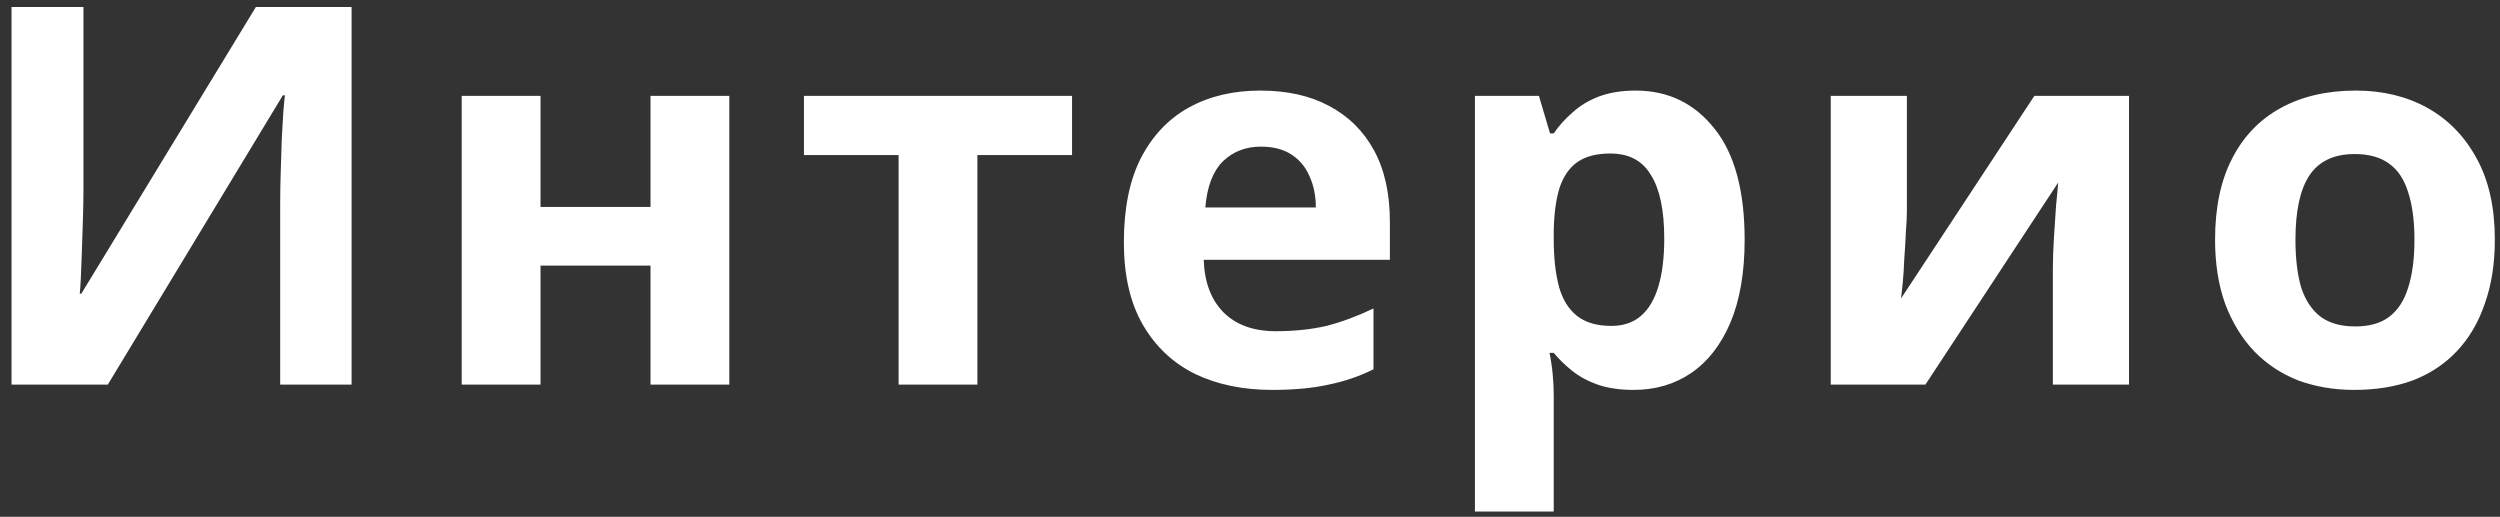 <svg width="208" height="43" viewBox="0 0 208 43" fill="none" xmlns="http://www.w3.org/2000/svg">
<rect x="0" y="0" width="208" height="43" fill="#333333" stroke="none"/>
<path d="M0.96 0.584H6.944V15.764C6.944 16.497 6.929 17.319 6.9 18.228C6.871 19.137 6.841 20.032 6.812 20.912C6.783 21.763 6.753 22.511 6.724 23.156C6.695 23.772 6.665 24.197 6.636 24.432H6.768L21.288 0.584H29.252V32H23.312V16.908C23.312 16.116 23.327 15.251 23.356 14.312C23.385 13.344 23.415 12.42 23.444 11.54C23.503 10.66 23.547 9.897 23.576 9.252C23.635 8.577 23.679 8.137 23.708 7.932H23.532L8.968 32H0.96V0.584ZM44.971 7.976V17.216H54.123V7.976H60.679V32H54.123V22.1H44.971V32H38.415V7.976H44.971ZM89.195 12.904H81.32V32H74.763V12.904H66.888V7.976H89.195V12.904ZM104.858 7.536C107.087 7.536 108.994 7.961 110.578 8.812C112.191 9.663 113.438 10.895 114.318 12.508C115.198 14.121 115.638 16.101 115.638 18.448V21.616H100.15C100.209 23.464 100.751 24.916 101.778 25.972C102.834 27.028 104.286 27.556 106.134 27.556C107.689 27.556 109.097 27.409 110.358 27.116C111.619 26.793 112.925 26.309 114.274 25.664V30.724C113.101 31.311 111.854 31.736 110.534 32C109.243 32.293 107.674 32.44 105.826 32.44C103.421 32.44 101.294 32 99.446 31.12C97.598 30.211 96.146 28.847 95.09 27.028C94.034 25.209 93.506 22.921 93.506 20.164C93.506 17.348 93.975 15.016 94.914 13.168C95.882 11.291 97.217 9.883 98.918 8.944C100.619 8.005 102.599 7.536 104.858 7.536ZM104.902 12.2C103.641 12.2 102.585 12.611 101.734 13.432C100.913 14.253 100.429 15.529 100.282 17.26H109.478C109.478 16.292 109.302 15.427 108.95 14.664C108.627 13.901 108.129 13.3 107.454 12.86C106.779 12.42 105.929 12.2 104.902 12.2ZM136.09 7.536C138.789 7.536 140.974 8.592 142.646 10.704C144.318 12.787 145.154 15.867 145.154 19.944C145.154 22.672 144.758 24.975 143.966 26.852C143.174 28.7 142.089 30.093 140.71 31.032C139.332 31.971 137.733 32.44 135.914 32.44C134.77 32.44 133.773 32.293 132.922 32C132.101 31.707 131.397 31.325 130.81 30.856C130.224 30.387 129.71 29.888 129.27 29.36H128.918C129.036 29.917 129.124 30.504 129.182 31.12C129.241 31.707 129.27 32.293 129.27 32.88V42.56H122.714V7.976H128.038L128.962 11.1H129.27C129.71 10.455 130.238 9.868 130.854 9.34C131.47 8.783 132.204 8.343 133.054 8.02C133.934 7.697 134.946 7.536 136.09 7.536ZM133.978 12.772C132.834 12.772 131.925 13.007 131.25 13.476C130.576 13.945 130.077 14.664 129.754 15.632C129.461 16.571 129.3 17.759 129.27 19.196V19.9C129.27 21.455 129.417 22.775 129.71 23.86C130.004 24.916 130.502 25.723 131.206 26.28C131.91 26.837 132.864 27.116 134.066 27.116C135.064 27.116 135.885 26.837 136.53 26.28C137.176 25.723 137.66 24.901 137.982 23.816C138.305 22.731 138.466 21.411 138.466 19.856C138.466 17.509 138.1 15.749 137.366 14.576C136.662 13.373 135.533 12.772 133.978 12.772ZM158.654 17.48C158.654 17.979 158.625 18.595 158.566 19.328C158.537 20.061 158.493 20.809 158.434 21.572C158.405 22.335 158.361 23.009 158.302 23.596C158.243 24.183 158.199 24.593 158.17 24.828L169.258 7.976H177.134V32H170.798V22.408C170.798 21.616 170.827 20.751 170.886 19.812C170.945 18.844 171.003 17.949 171.062 17.128C171.15 16.277 171.209 15.632 171.238 15.192L160.194 32H152.318V7.976H158.654V17.48ZM207.57 19.944C207.57 21.939 207.291 23.713 206.734 25.268C206.206 26.823 205.429 28.143 204.402 29.228C203.405 30.284 202.187 31.091 200.75 31.648C199.313 32.176 197.685 32.44 195.866 32.44C194.194 32.44 192.639 32.176 191.202 31.648C189.794 31.091 188.577 30.284 187.55 29.228C186.523 28.143 185.717 26.823 185.13 25.268C184.573 23.713 184.294 21.939 184.294 19.944C184.294 17.275 184.763 15.031 185.702 13.212C186.641 11.364 187.99 9.956 189.75 8.988C191.51 8.02 193.593 7.536 195.998 7.536C198.257 7.536 200.251 8.02 201.982 8.988C203.713 9.956 205.077 11.364 206.074 13.212C207.071 15.031 207.57 17.275 207.57 19.944ZM190.982 19.944C190.982 21.528 191.143 22.863 191.466 23.948C191.818 25.004 192.361 25.811 193.094 26.368C193.827 26.896 194.781 27.16 195.954 27.16C197.127 27.16 198.066 26.896 198.77 26.368C199.503 25.811 200.031 25.004 200.354 23.948C200.706 22.863 200.882 21.528 200.882 19.944C200.882 18.36 200.706 17.04 200.354 15.984C200.031 14.928 199.503 14.136 198.77 13.608C198.037 13.08 197.083 12.816 195.91 12.816C194.179 12.816 192.918 13.417 192.126 14.62C191.363 15.793 190.982 17.568 190.982 19.944Z" fill="white"/>
</svg>

